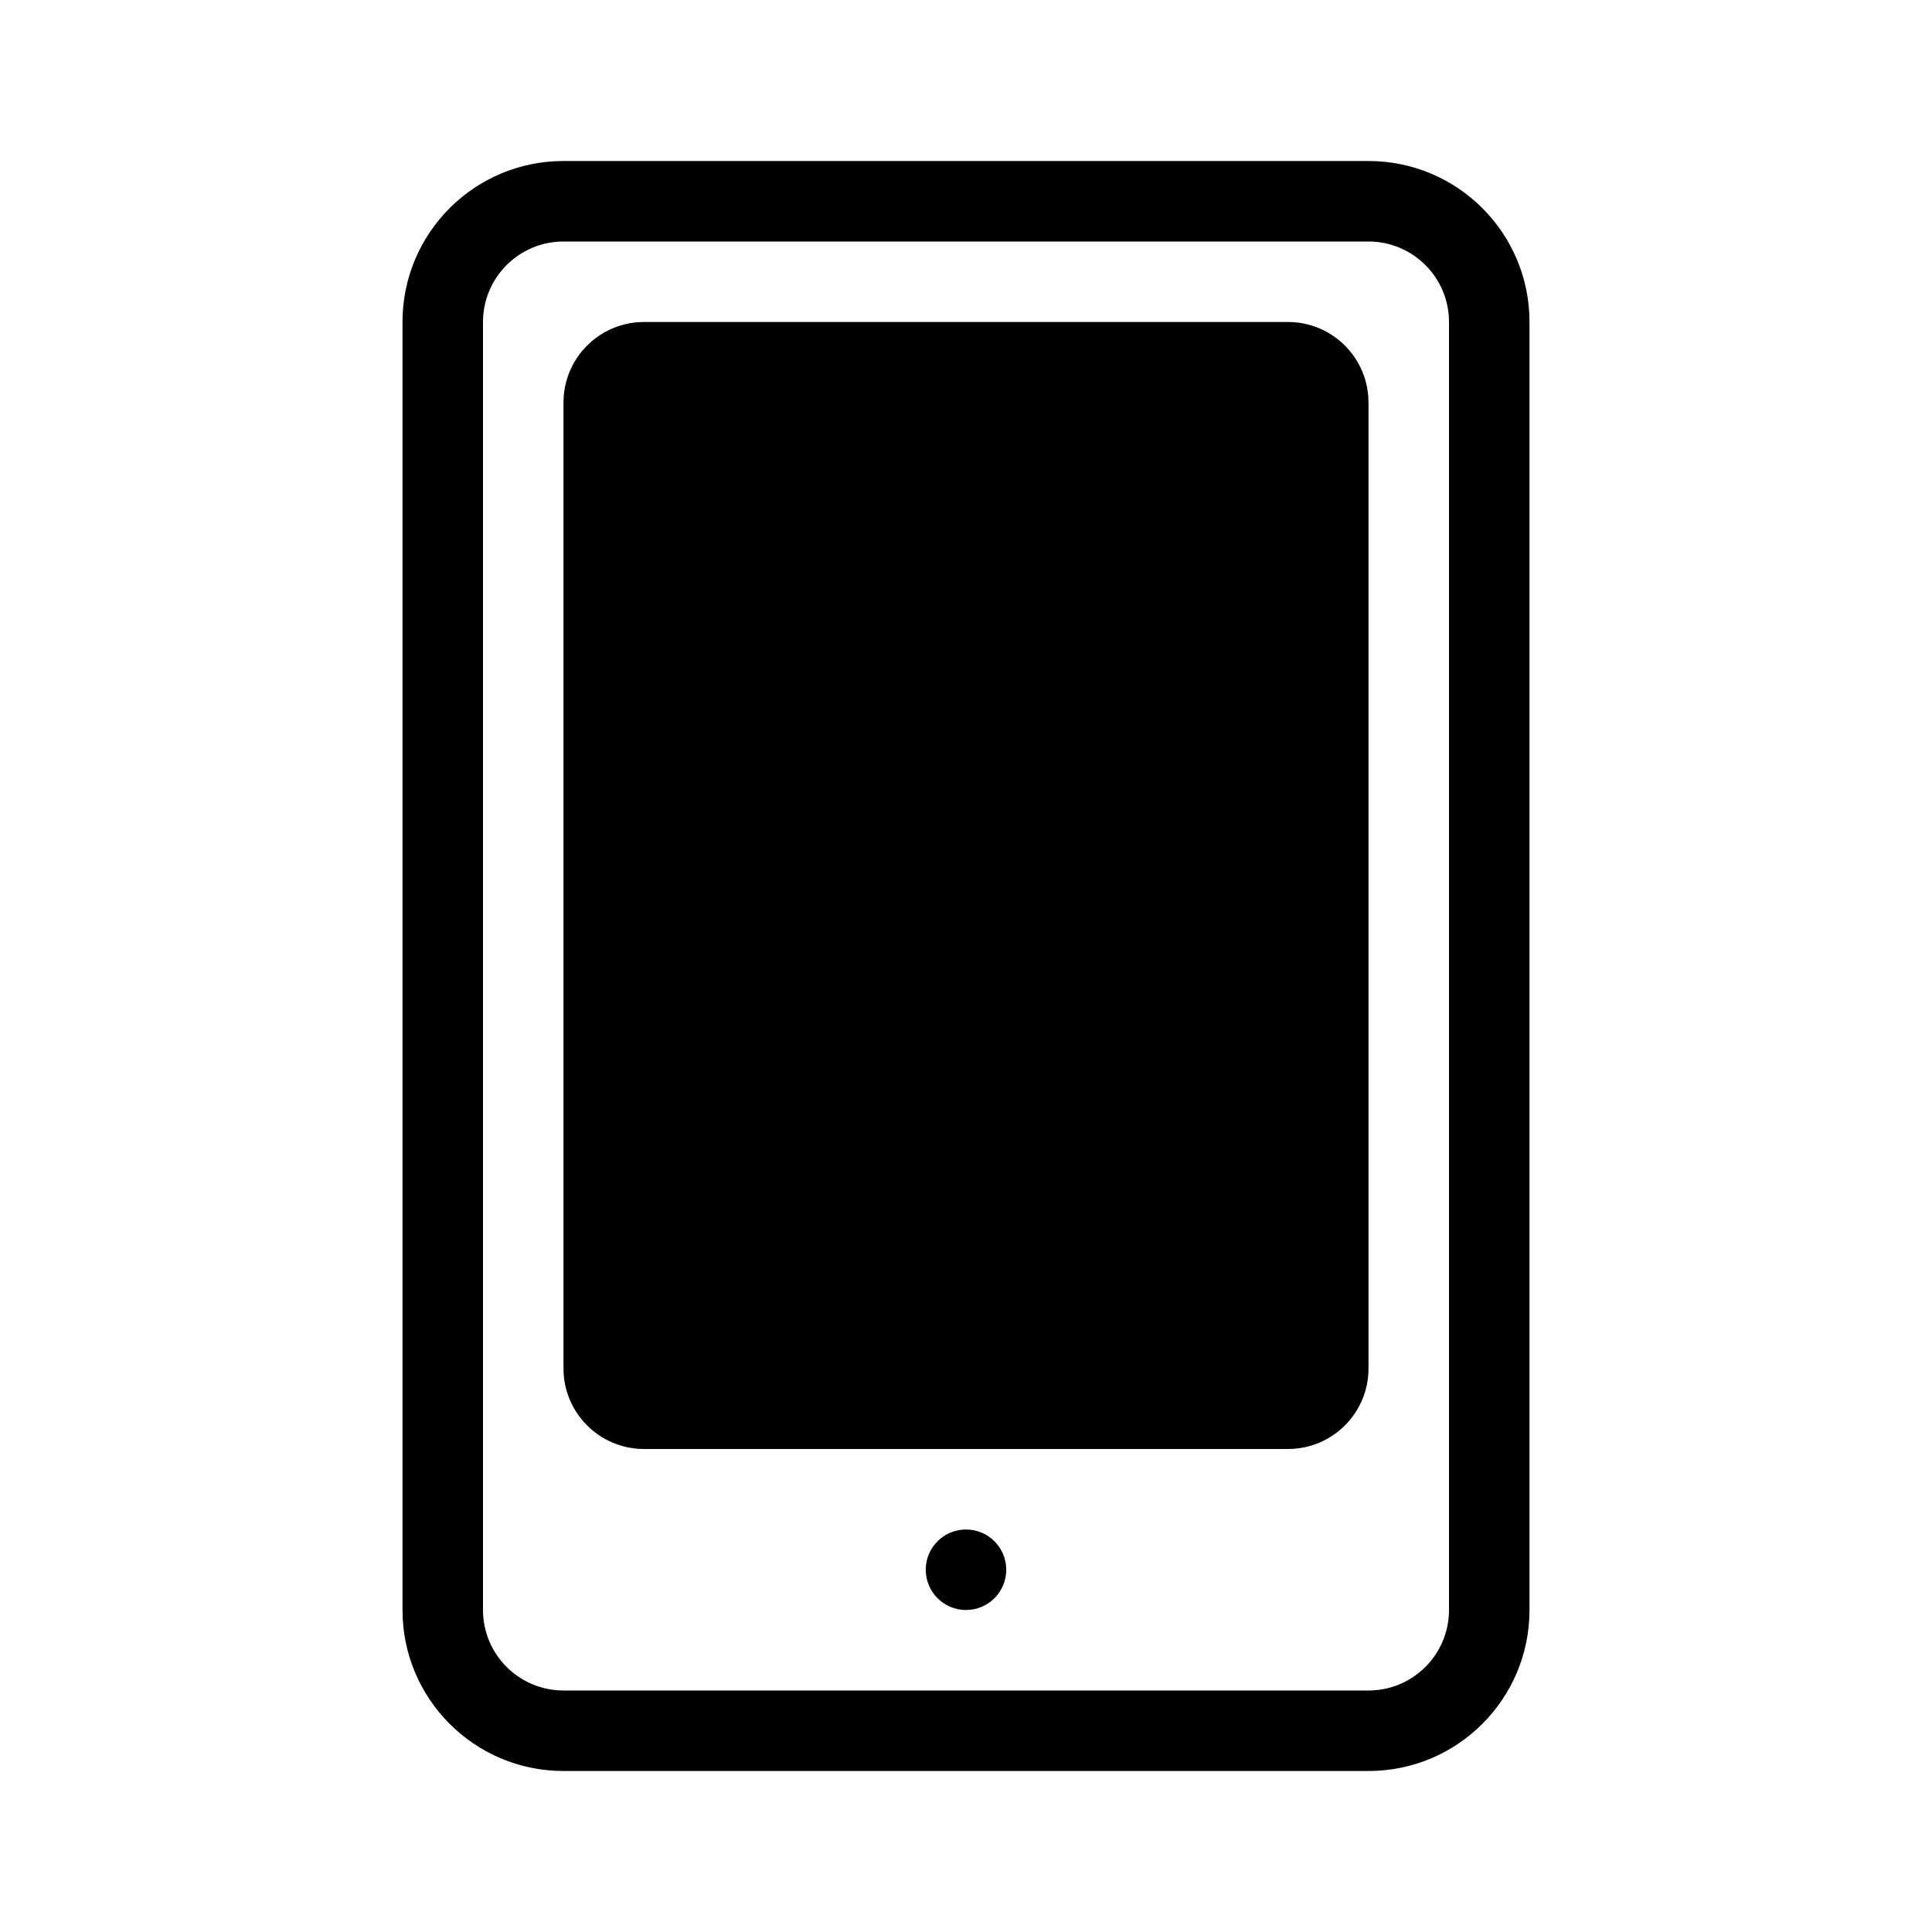 <svg viewBox="0 0 24 24" xmlns="http://www.w3.org/2000/svg">
  <path d="M7 2C5.895 2 5 2.895 5 4v16c0 1.105.895 2 2 2h10c1.105 0 2-.895 2-2V4c0-1.105-.895-2-2-2H7zm0 1h10c.552 0 1 .448 1 1v16c0 .552-.448 1-1 1H7c-.552 0-1-.448-1-1V4c0-.552.448-1 1-1z" fill="currentColor"/>
  <path d="M7 5c0-.552.448-1 1-1h8c.552 0 1 .448 1 1v12c0 .552-.448 1-1 1H8c-.552 0-1-.448-1-1V5z" fill="currentColor"/>
  <circle cx="12" cy="19.5" r="0.5" fill="currentColor"/>
</svg>